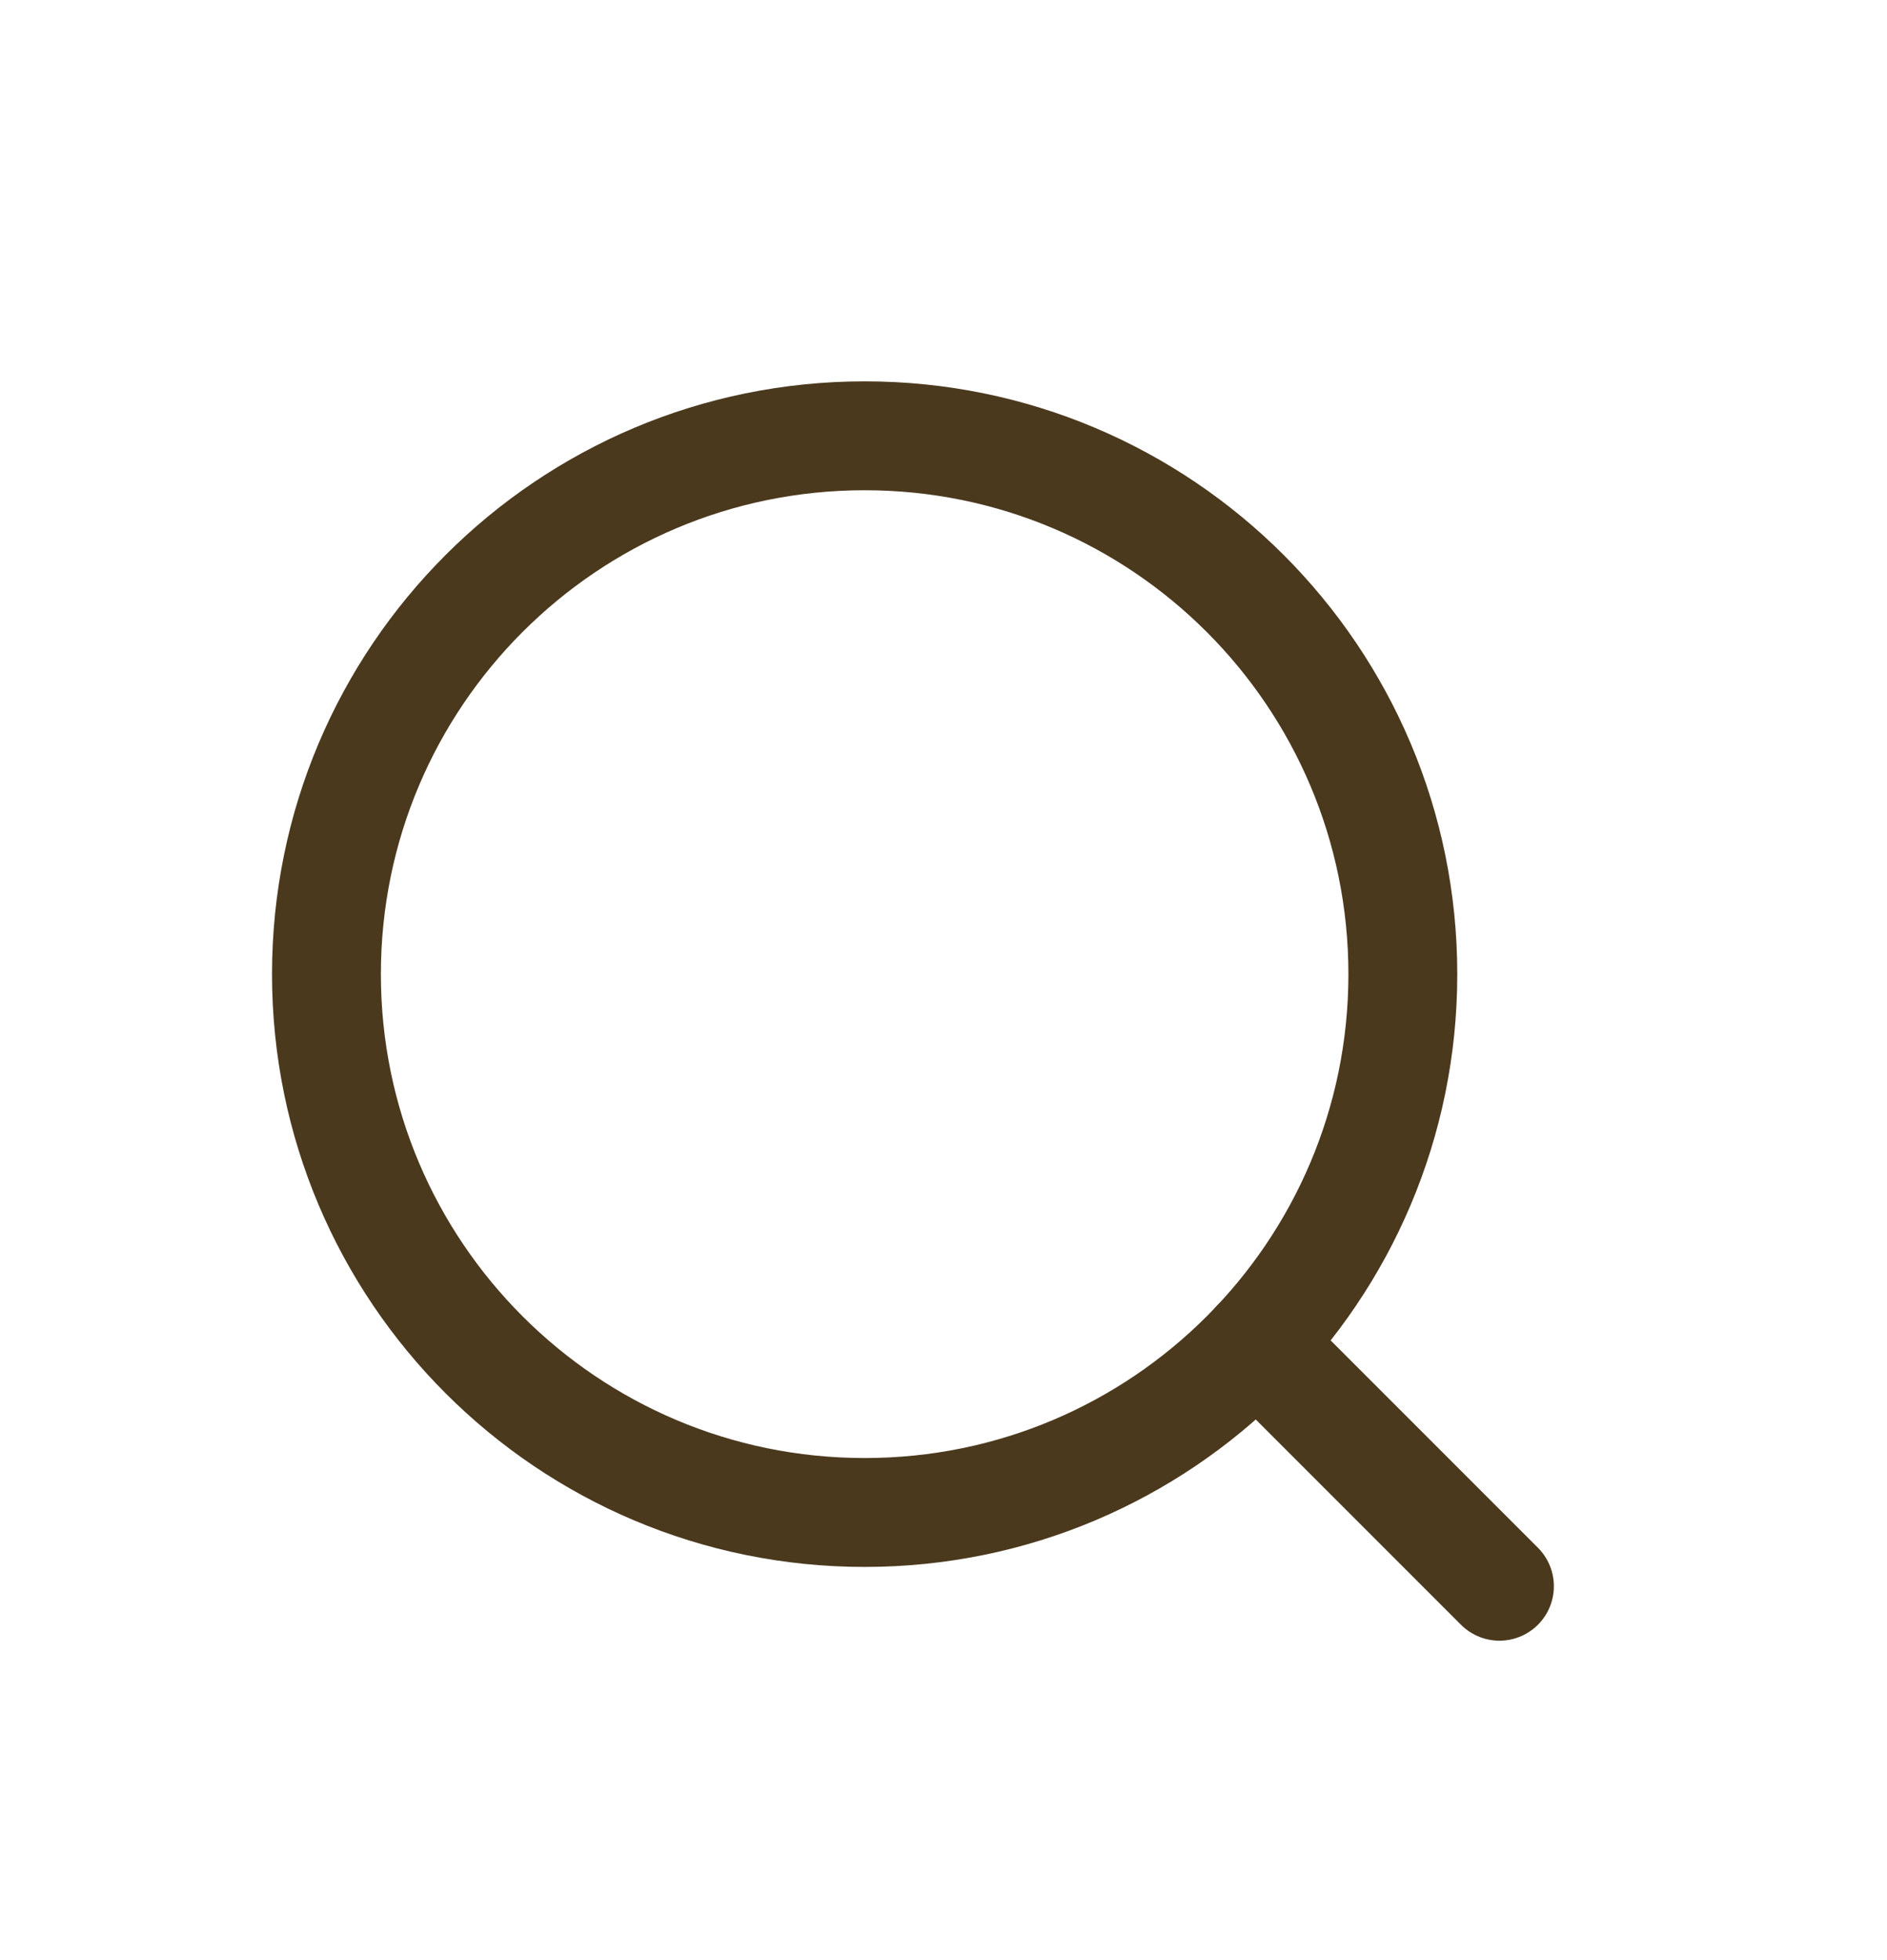 <svg width="26" height="27" viewBox="0 0 26 27" fill="none" xmlns="http://www.w3.org/2000/svg">
<mask id="mask0_345_298" style="mask-type:alpha" maskUnits="userSpaceOnUse" x="0" y="0" width="26" height="27">
<rect y="0.756" width="25.489" height="25.489" fill="#D9D9D9"/>
</mask>
<g mask="url(#mask0_345_298)">
<path d="M11.914 20.834C16.009 20.834 19.329 17.514 19.329 13.419C19.329 9.323 16.009 6.003 11.914 6.003C7.818 6.003 4.498 9.323 4.498 13.419C4.498 17.514 7.818 20.834 11.914 20.834Z" stroke="#4B391E" stroke-width="1.5" stroke-miterlimit="10"/>
<path d="M17.312 18.502L20.66 21.85" stroke="#4B391E" stroke-width="1.5" stroke-miterlimit="10" stroke-linecap="round"/>
</g>
</svg>
